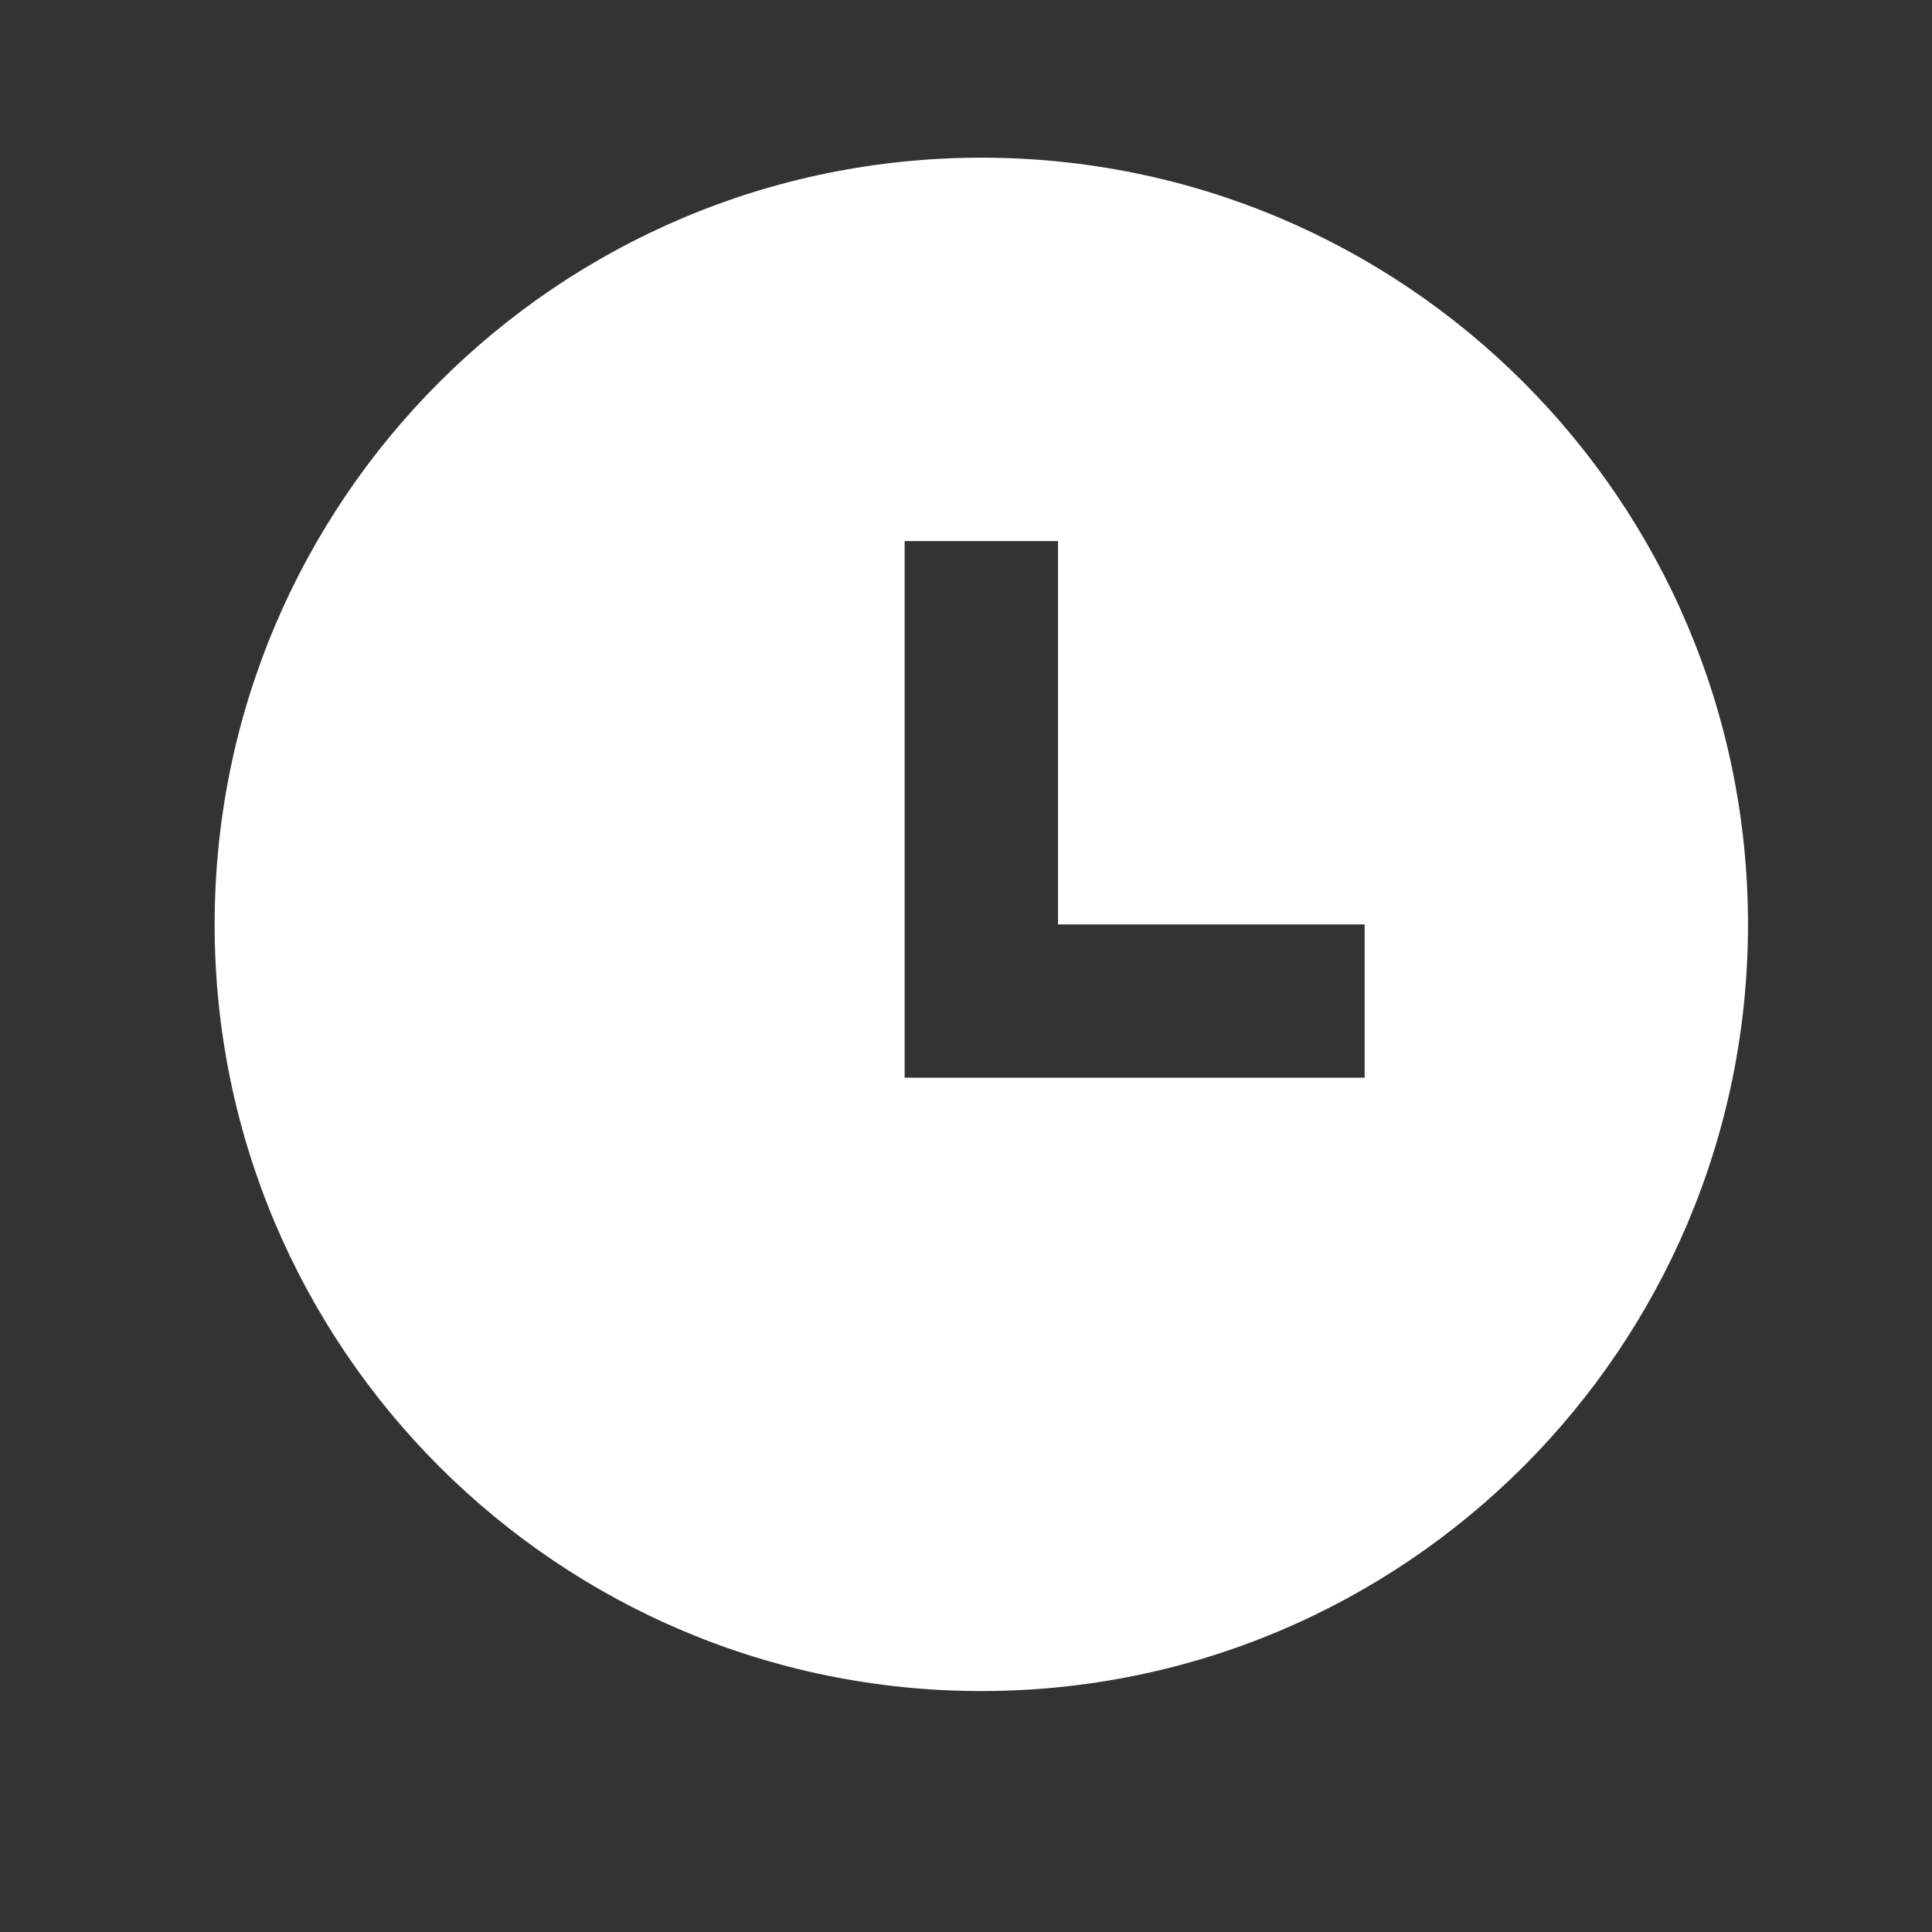 <?xml version="1.0" encoding="UTF-8"?> <svg xmlns="http://www.w3.org/2000/svg" width="21" height="21" viewBox="0 0 21 21" fill="none"><rect x="0" y="0" width="21" height="21" fill="#333333" stroke="none"/><path d="M10.667 18.381C6.064 18.381 2.333 14.65 2.333 10.048C2.333 5.445 6.064 1.714 10.667 1.714C15.269 1.714 19 5.445 19 10.048C19 14.65 15.269 18.381 10.667 18.381ZM11.5 10.048V5.881H9.833V11.714H14.833V10.048H11.5Z" fill="white"></path></svg> 